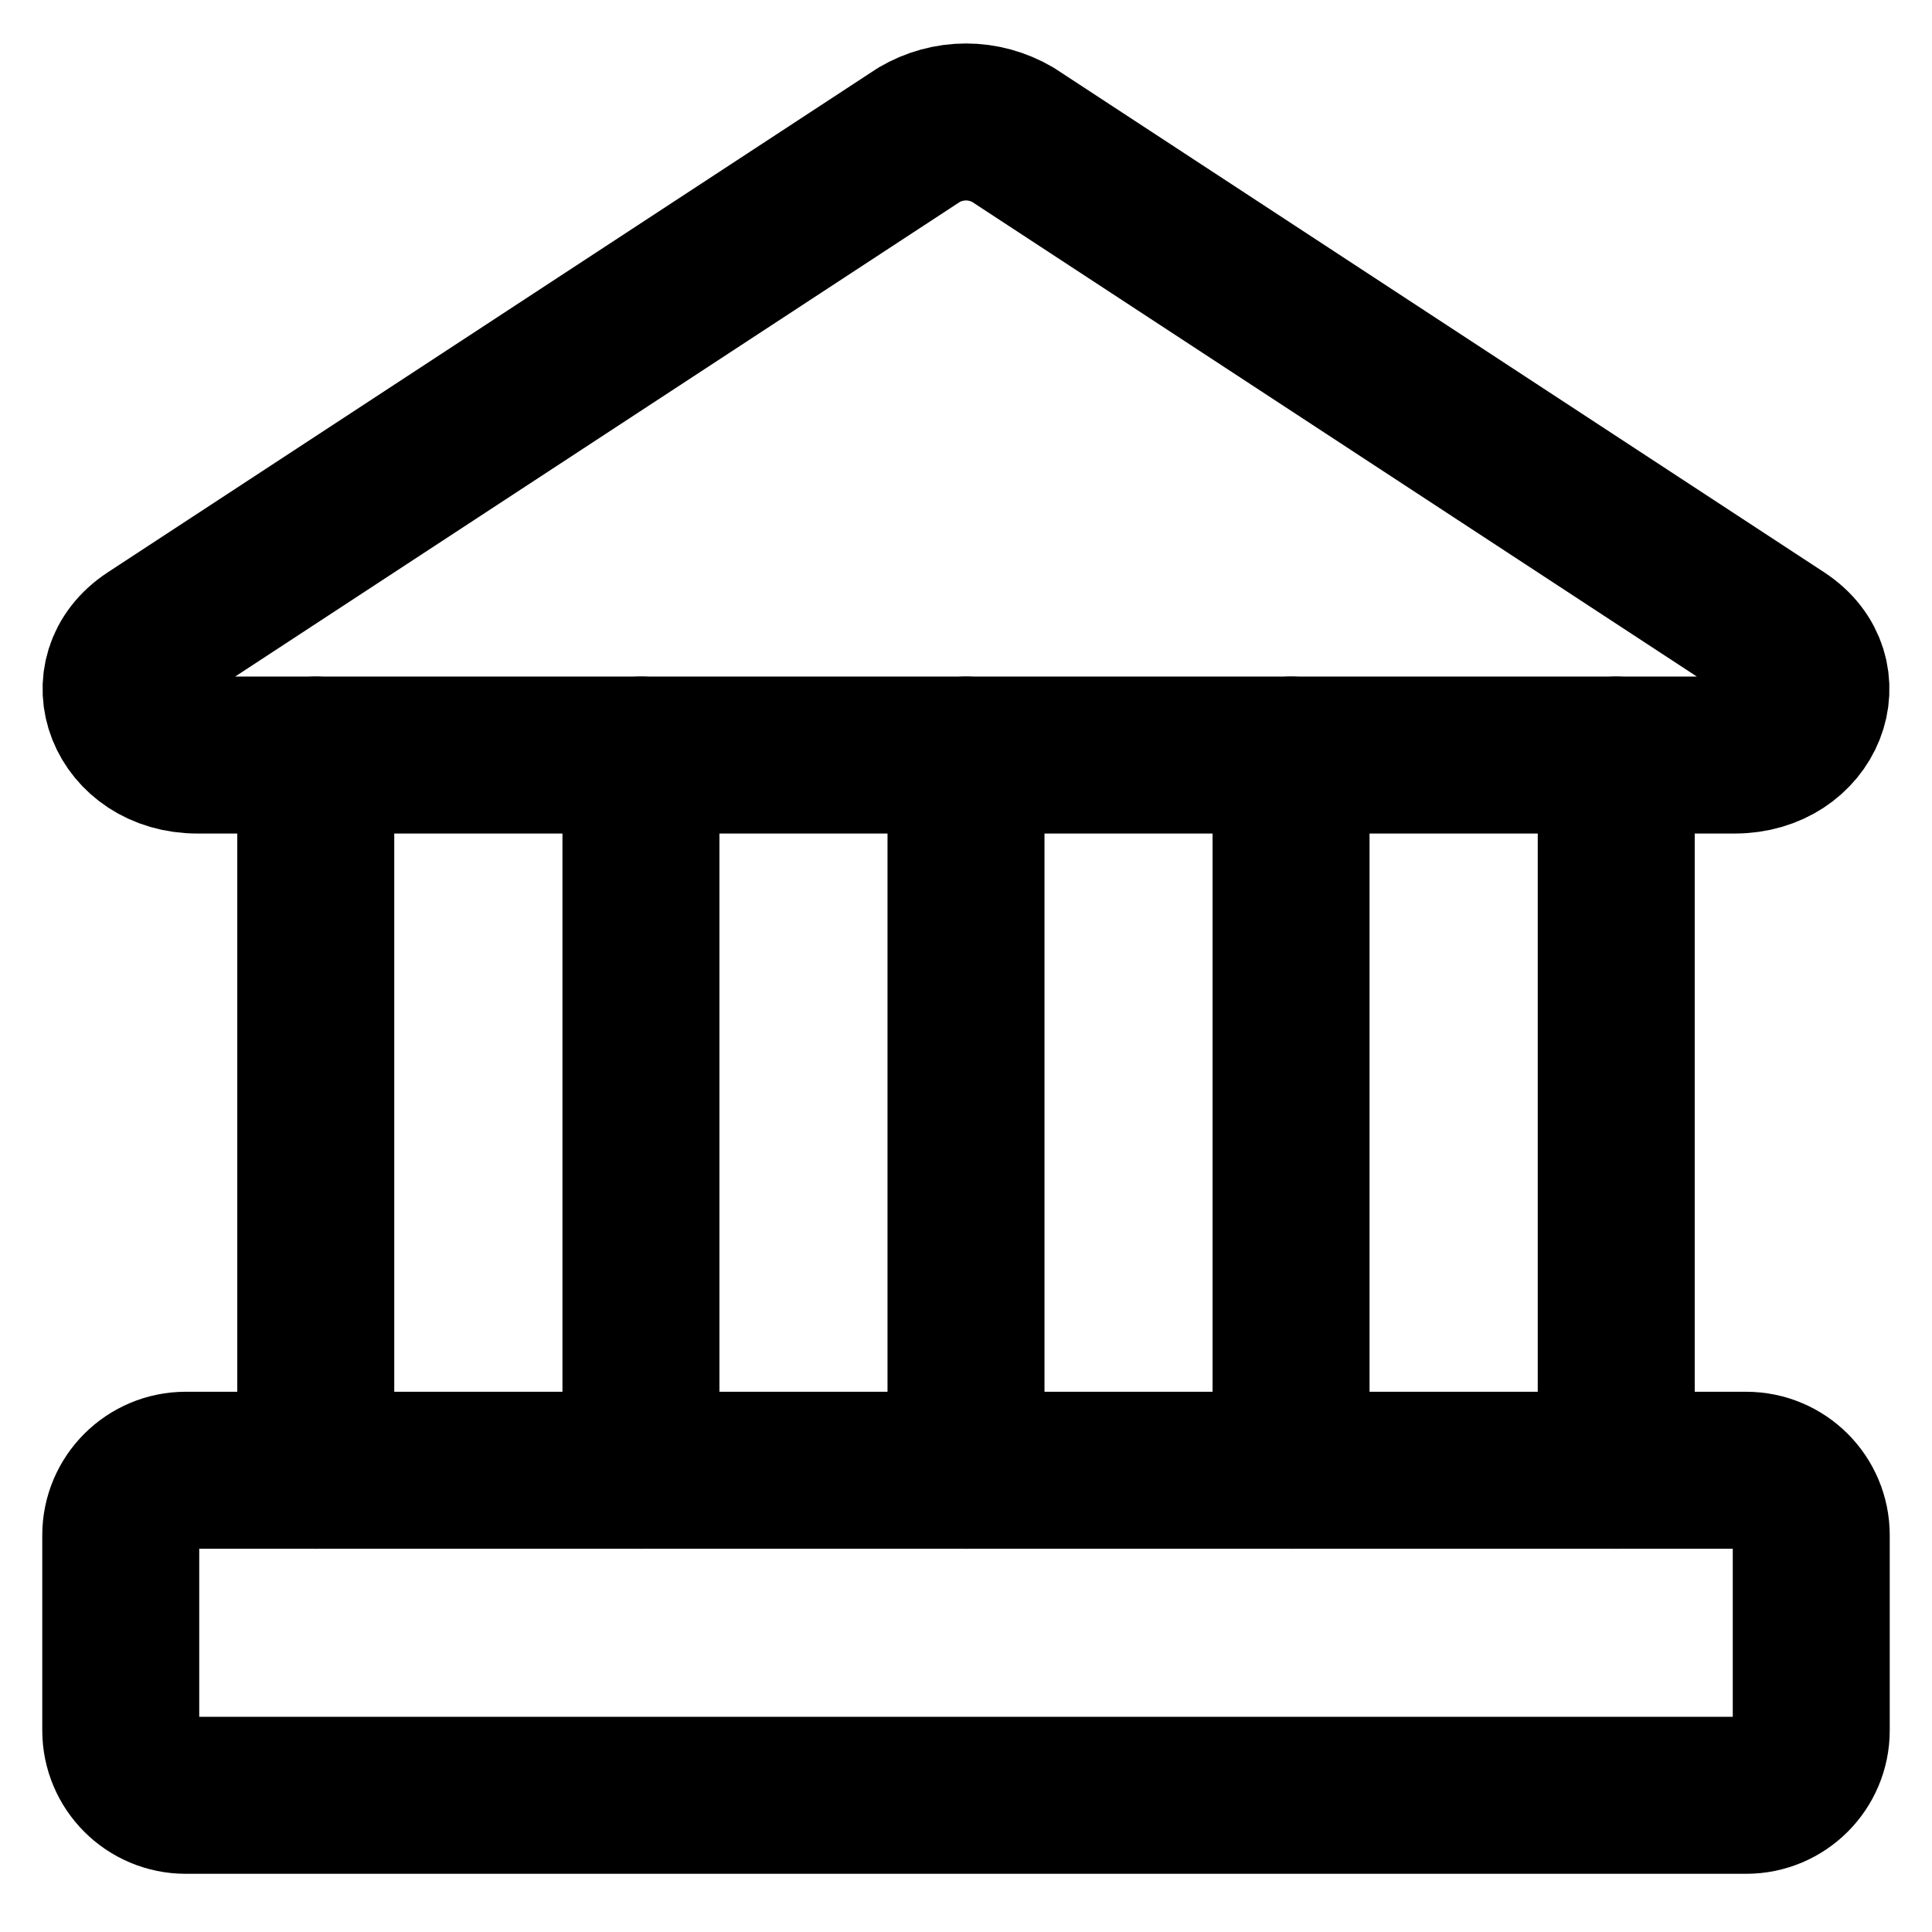 <svg width="16" height="16" viewBox="0 0 16 16" fill="none" xmlns="http://www.w3.org/2000/svg">
  <g clip-path="url(#clip0_6228_1706)">
    <path
      d="M14.365 6.253H1.635C1.032 6.253 0.774 5.596 1.248 5.284L7.612 1.116C7.73 1.047 7.864 1.01 8 1.01C8.136 1.01 8.27 1.047 8.388 1.116L14.752 5.284C15.226 5.596 14.968 6.253 14.365 6.253Z"
      stroke="currentColor" stroke-width="1.3" stroke-linecap="round" stroke-linejoin="round" />
    <path
      d="M14.461 12.176H1.538C1.241 12.176 1 12.417 1 12.714V14.33C1 14.627 1.241 14.868 1.538 14.868H14.461C14.759 14.868 15 14.627 15 14.33V12.714C15 12.417 14.759 12.176 14.461 12.176Z"
      stroke="currentColor" stroke-width="1.3" stroke-linecap="round" stroke-linejoin="round" />
    <path d="M2.615 6.253V12.176" stroke="currentColor" stroke-width="1.3"
      stroke-linecap="round" stroke-linejoin="round" />
    <path d="M5.308 6.253V12.176" stroke="currentColor" stroke-width="1.3"
      stroke-linecap="round" stroke-linejoin="round" />
    <path d="M8 6.253V12.176" stroke="currentColor" stroke-width="1.3" stroke-linecap="round"
      stroke-linejoin="round" />
    <path d="M10.692 6.253V12.176" stroke="currentColor" stroke-width="1.3"
      stroke-linecap="round" stroke-linejoin="round" />
    <path d="M13.385 6.253V12.176" stroke="currentColor" stroke-width="1.3"
      stroke-linecap="round" stroke-linejoin="round" />
  </g>
  <defs>
    <clipPath id="clip0_6228_1706">
      <rect width="16" height="16" fill="white" />
    </clipPath>
  </defs>
</svg>